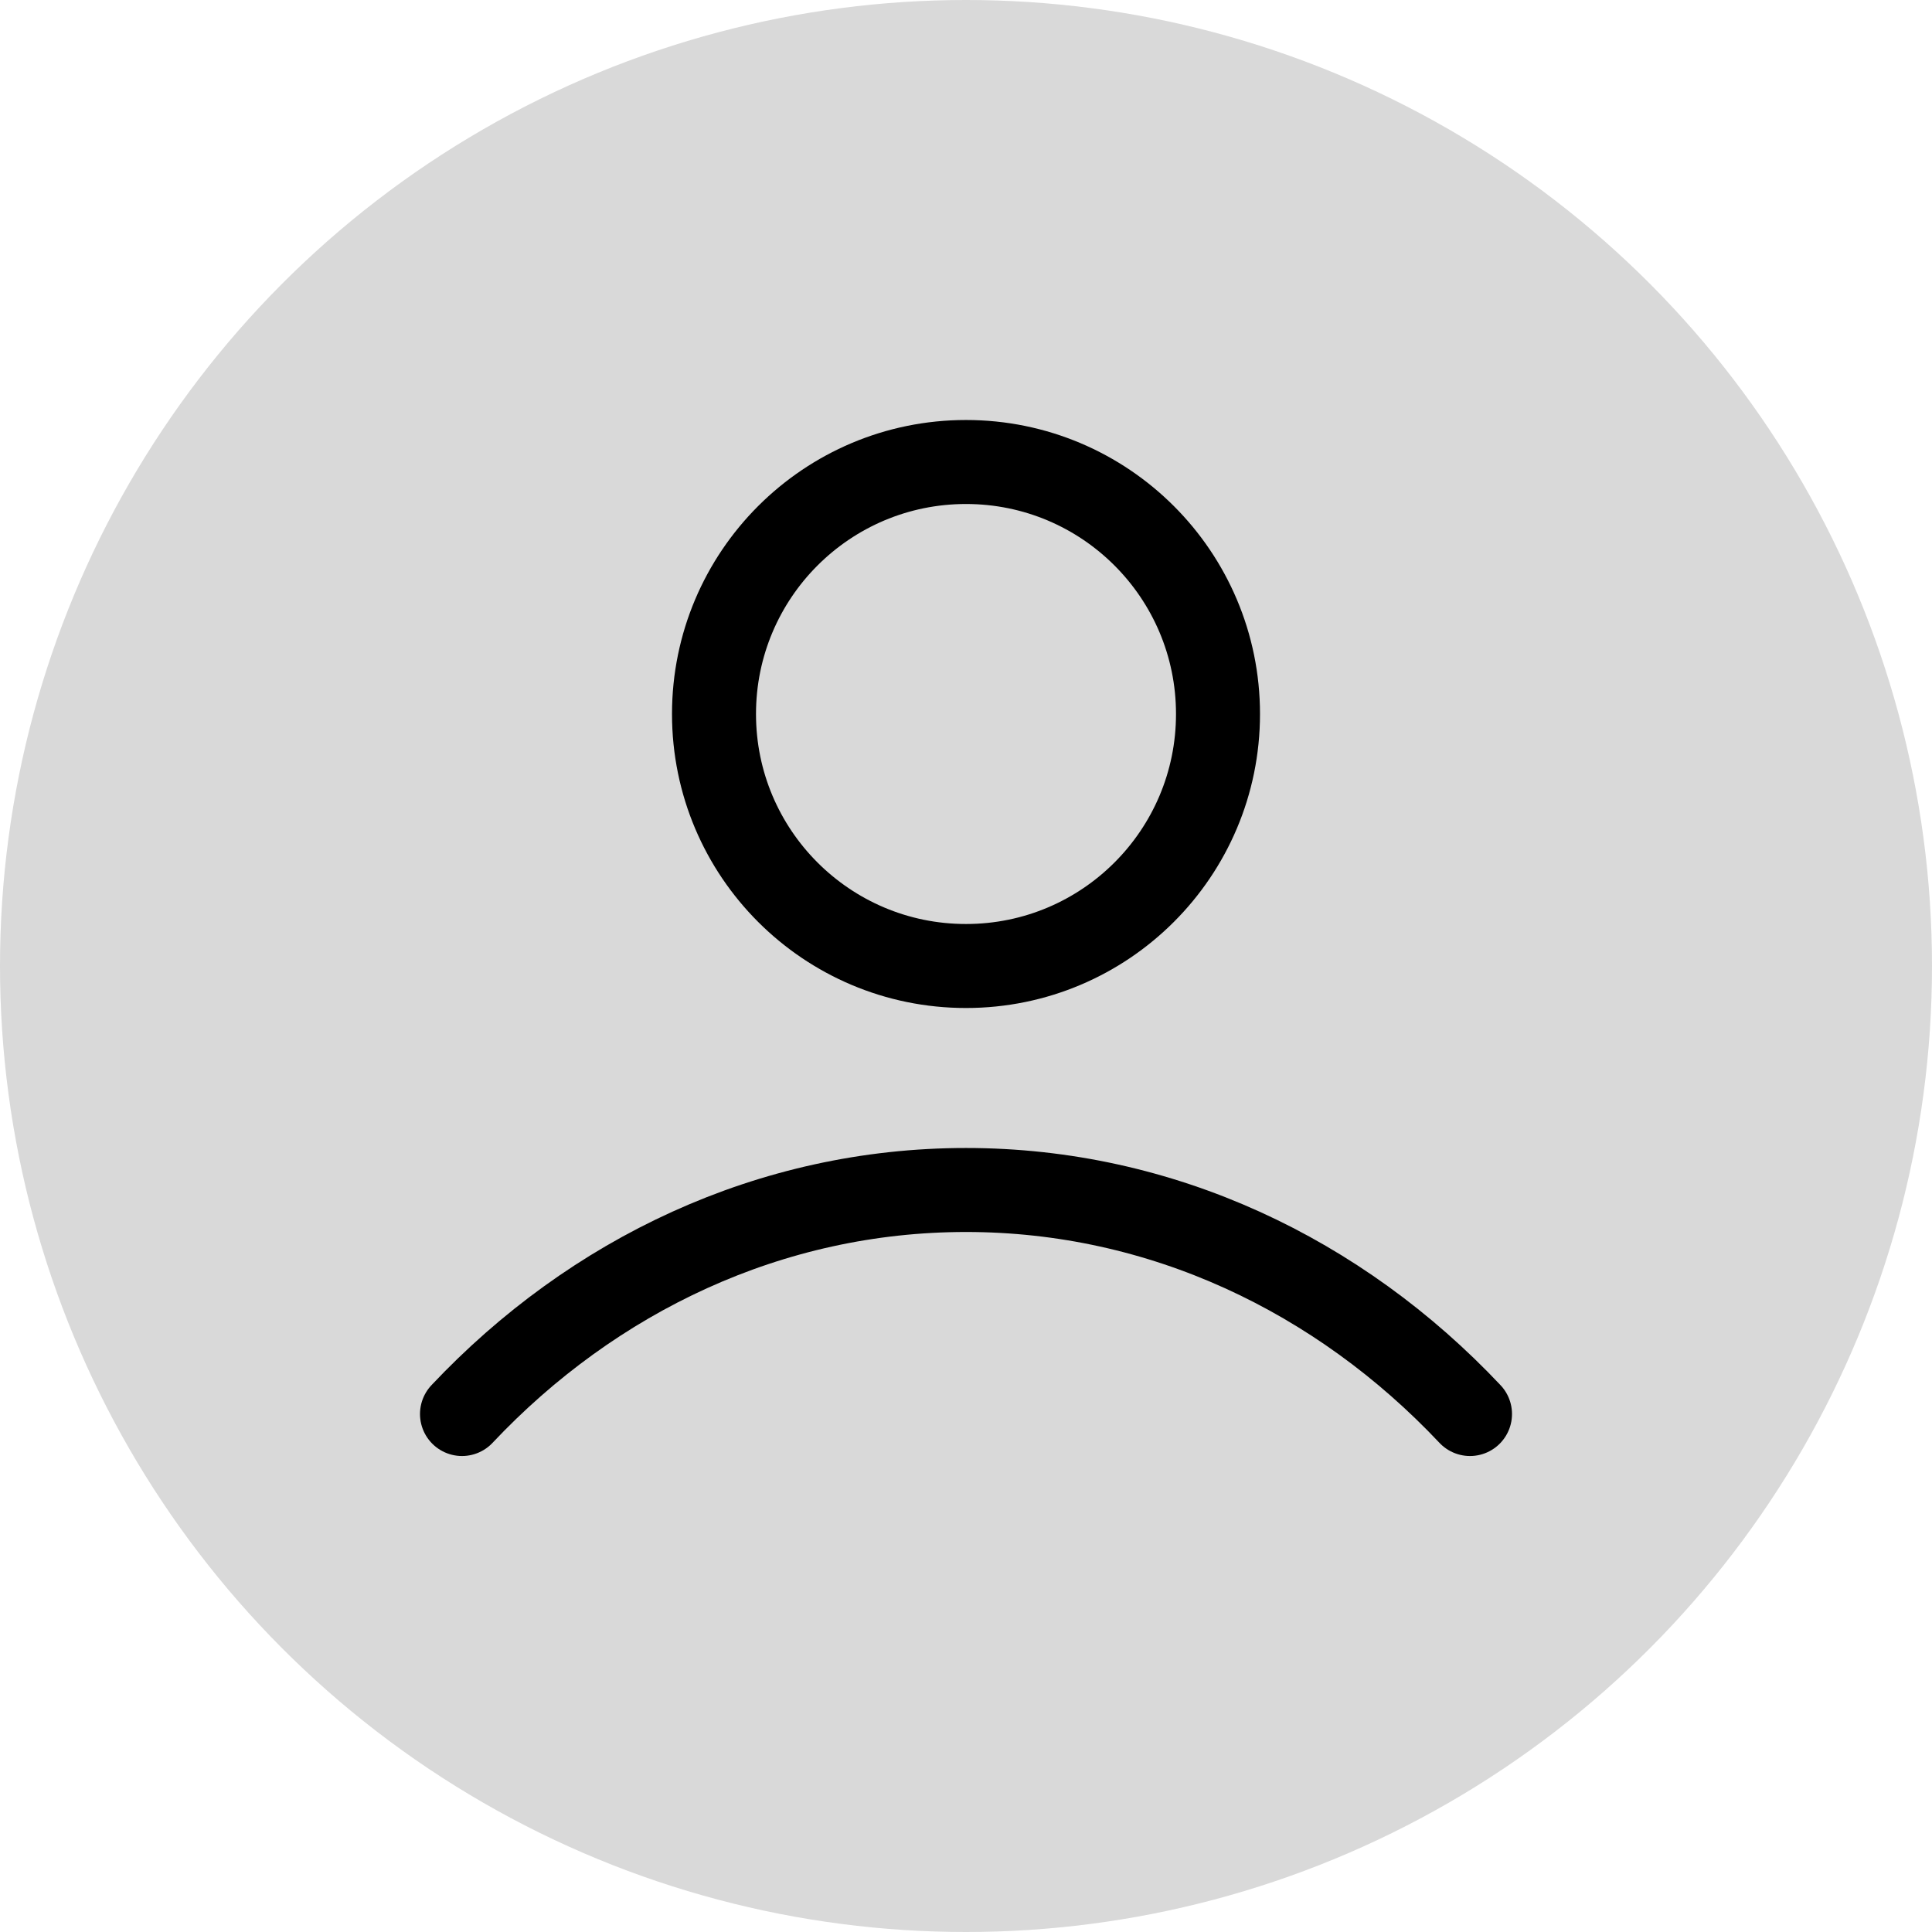 <?xml version="1.0" encoding="UTF-8"?> <svg xmlns="http://www.w3.org/2000/svg" width="46" height="46" viewBox="0 0 46 46" fill="none"><circle cx="23" cy="23" r="23" fill="#D9D9D9"></circle><path d="M11 33.667C14.114 30.363 18.343 28.333 23 28.333C27.657 28.333 31.886 30.363 35 33.667M29 17C29 20.314 26.314 23 23 23C19.686 23 17 20.314 17 17C17 13.686 19.686 11 23 11C26.314 11 29 13.686 29 17Z" stroke="black" stroke-width="2" stroke-linecap="round" stroke-linejoin="round"></path></svg> 
